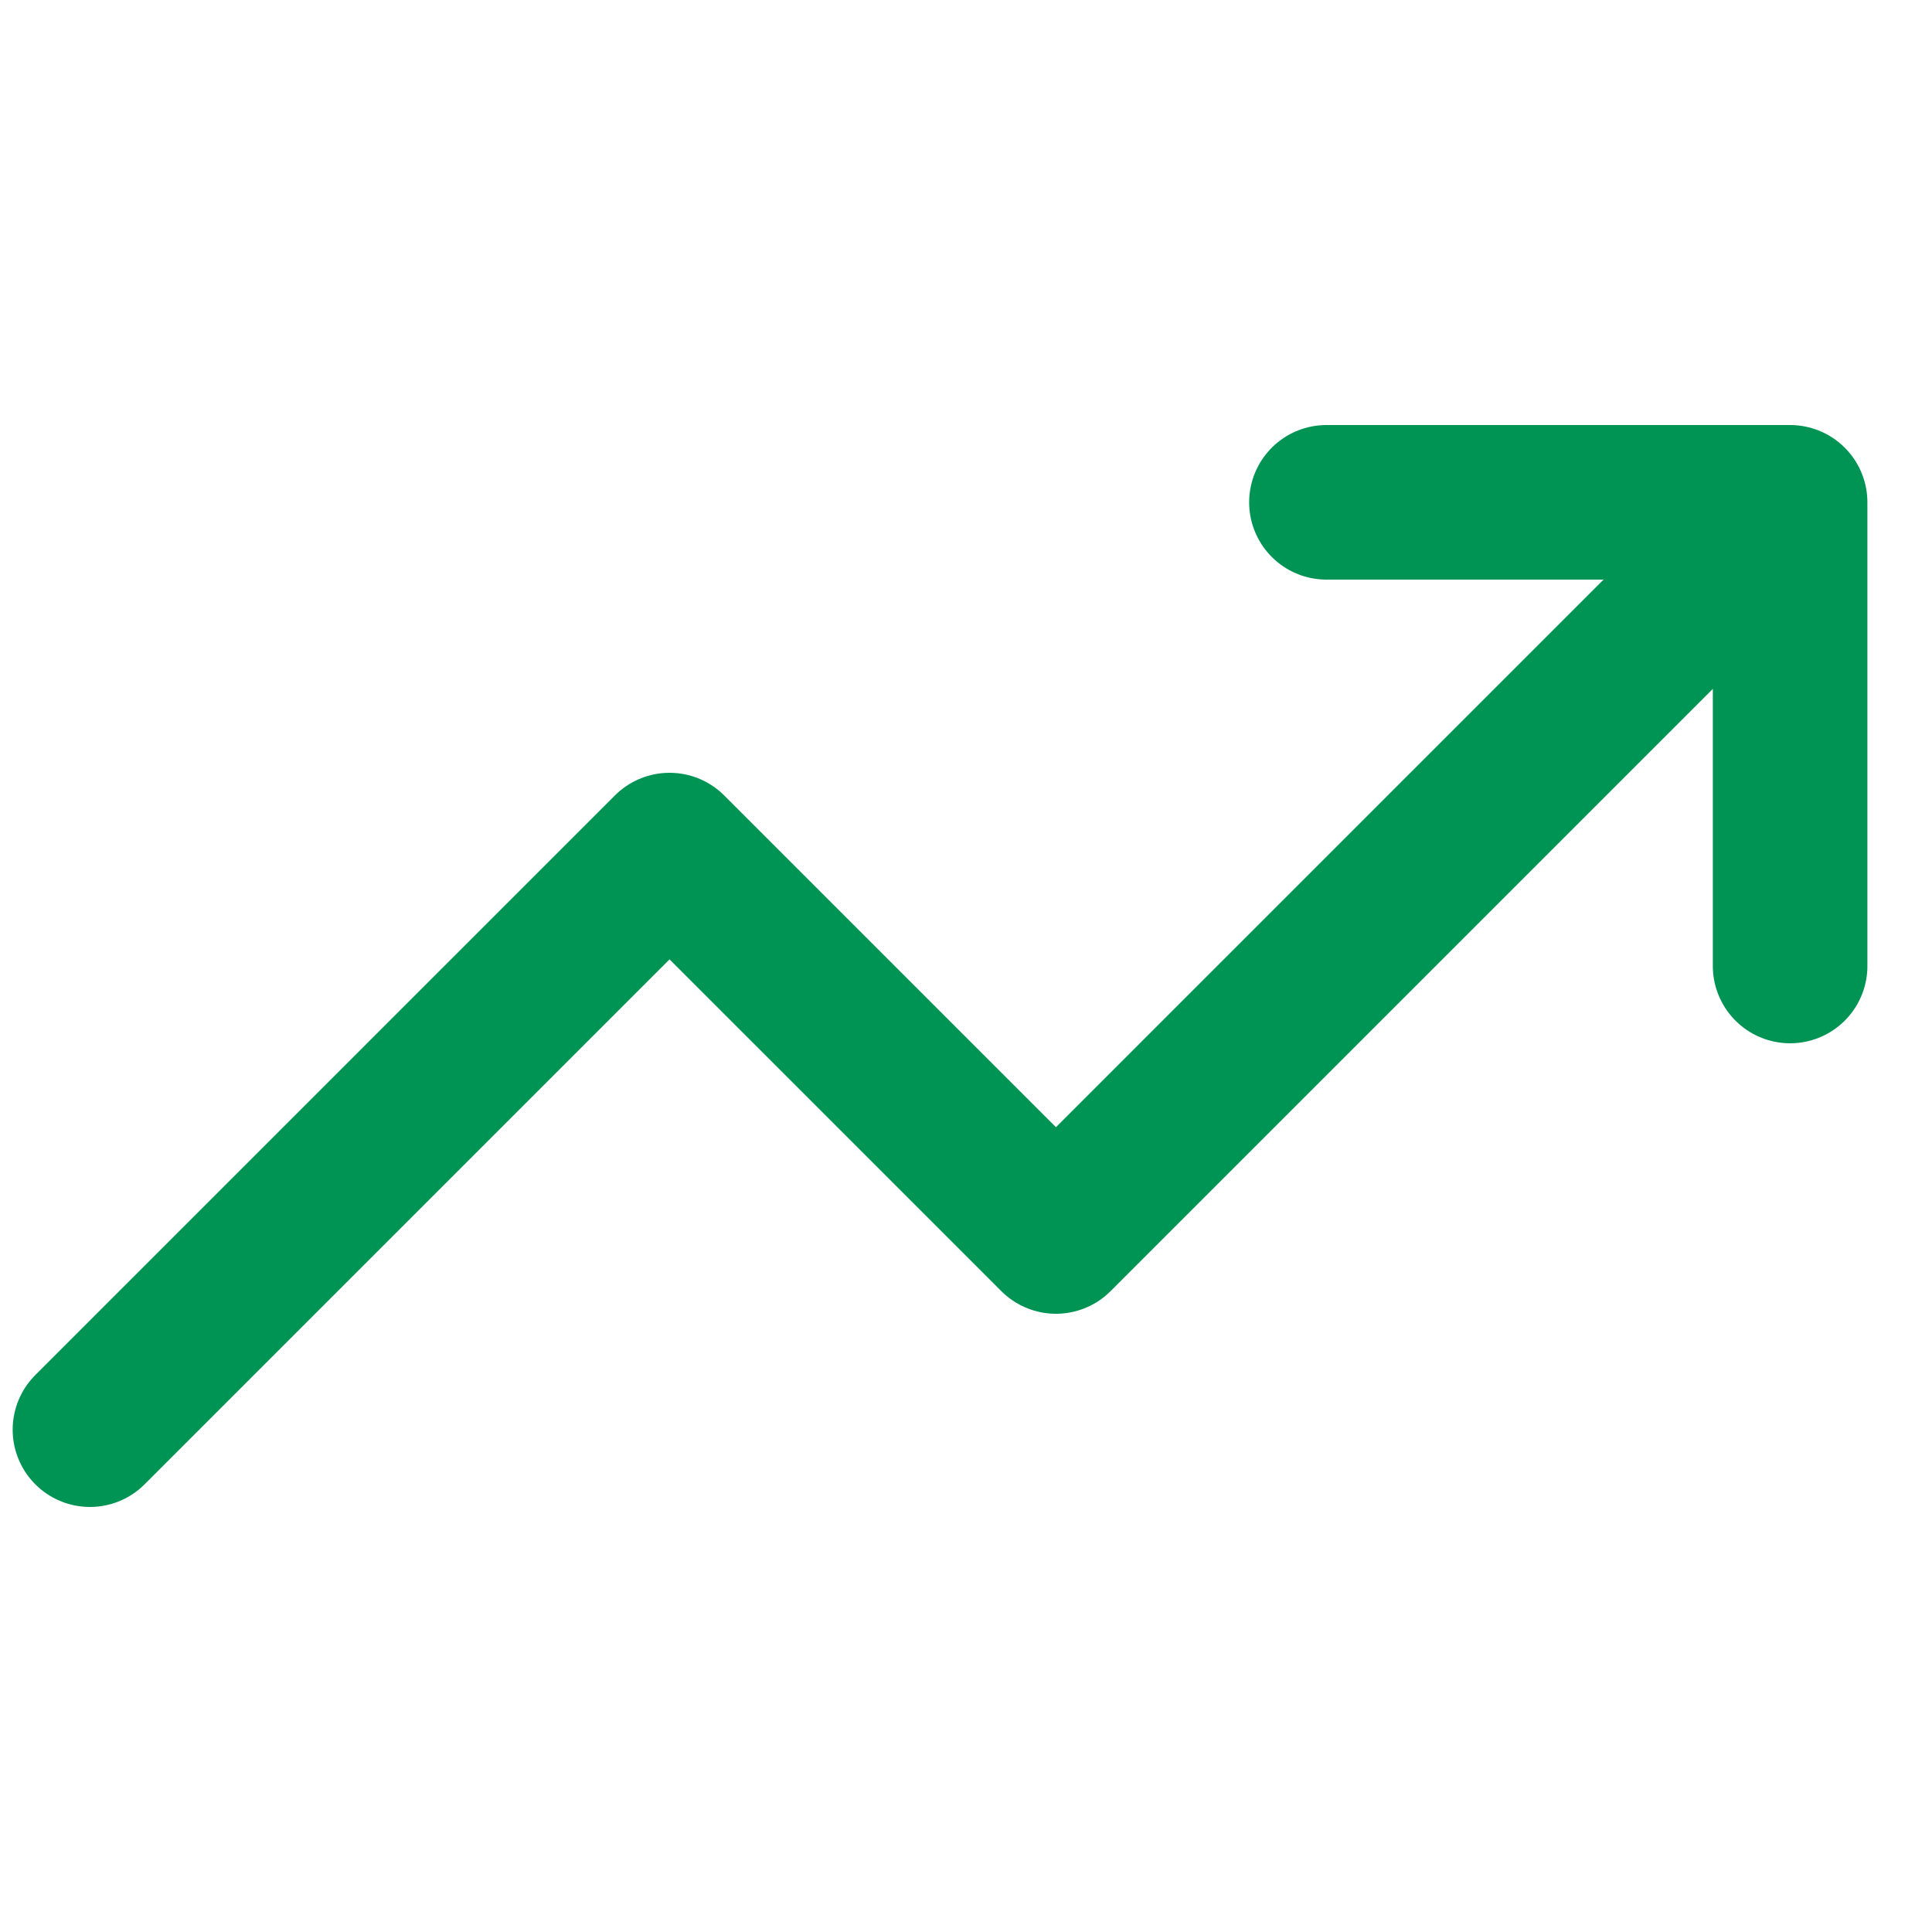 <svg width="25" height="25" viewBox="0 0 25 25" fill="none" xmlns="http://www.w3.org/2000/svg">
<g clip-path="url(#clip0_115_5506)">
<path d="M23.164 6.5L13.664 16L8.664 11L1.164 18.5M23.164 6.5H17.164M23.164 6.5V12.5" stroke="#009454" stroke-width="2" stroke-linecap="round" stroke-linejoin="round"/>
</g>
<defs>
<clipPath id="clip0_115_5506">
<rect width="24" height="24" fill="white" transform="translate(0.164 0.5)"/>
</clipPath>
</defs>
</svg>
